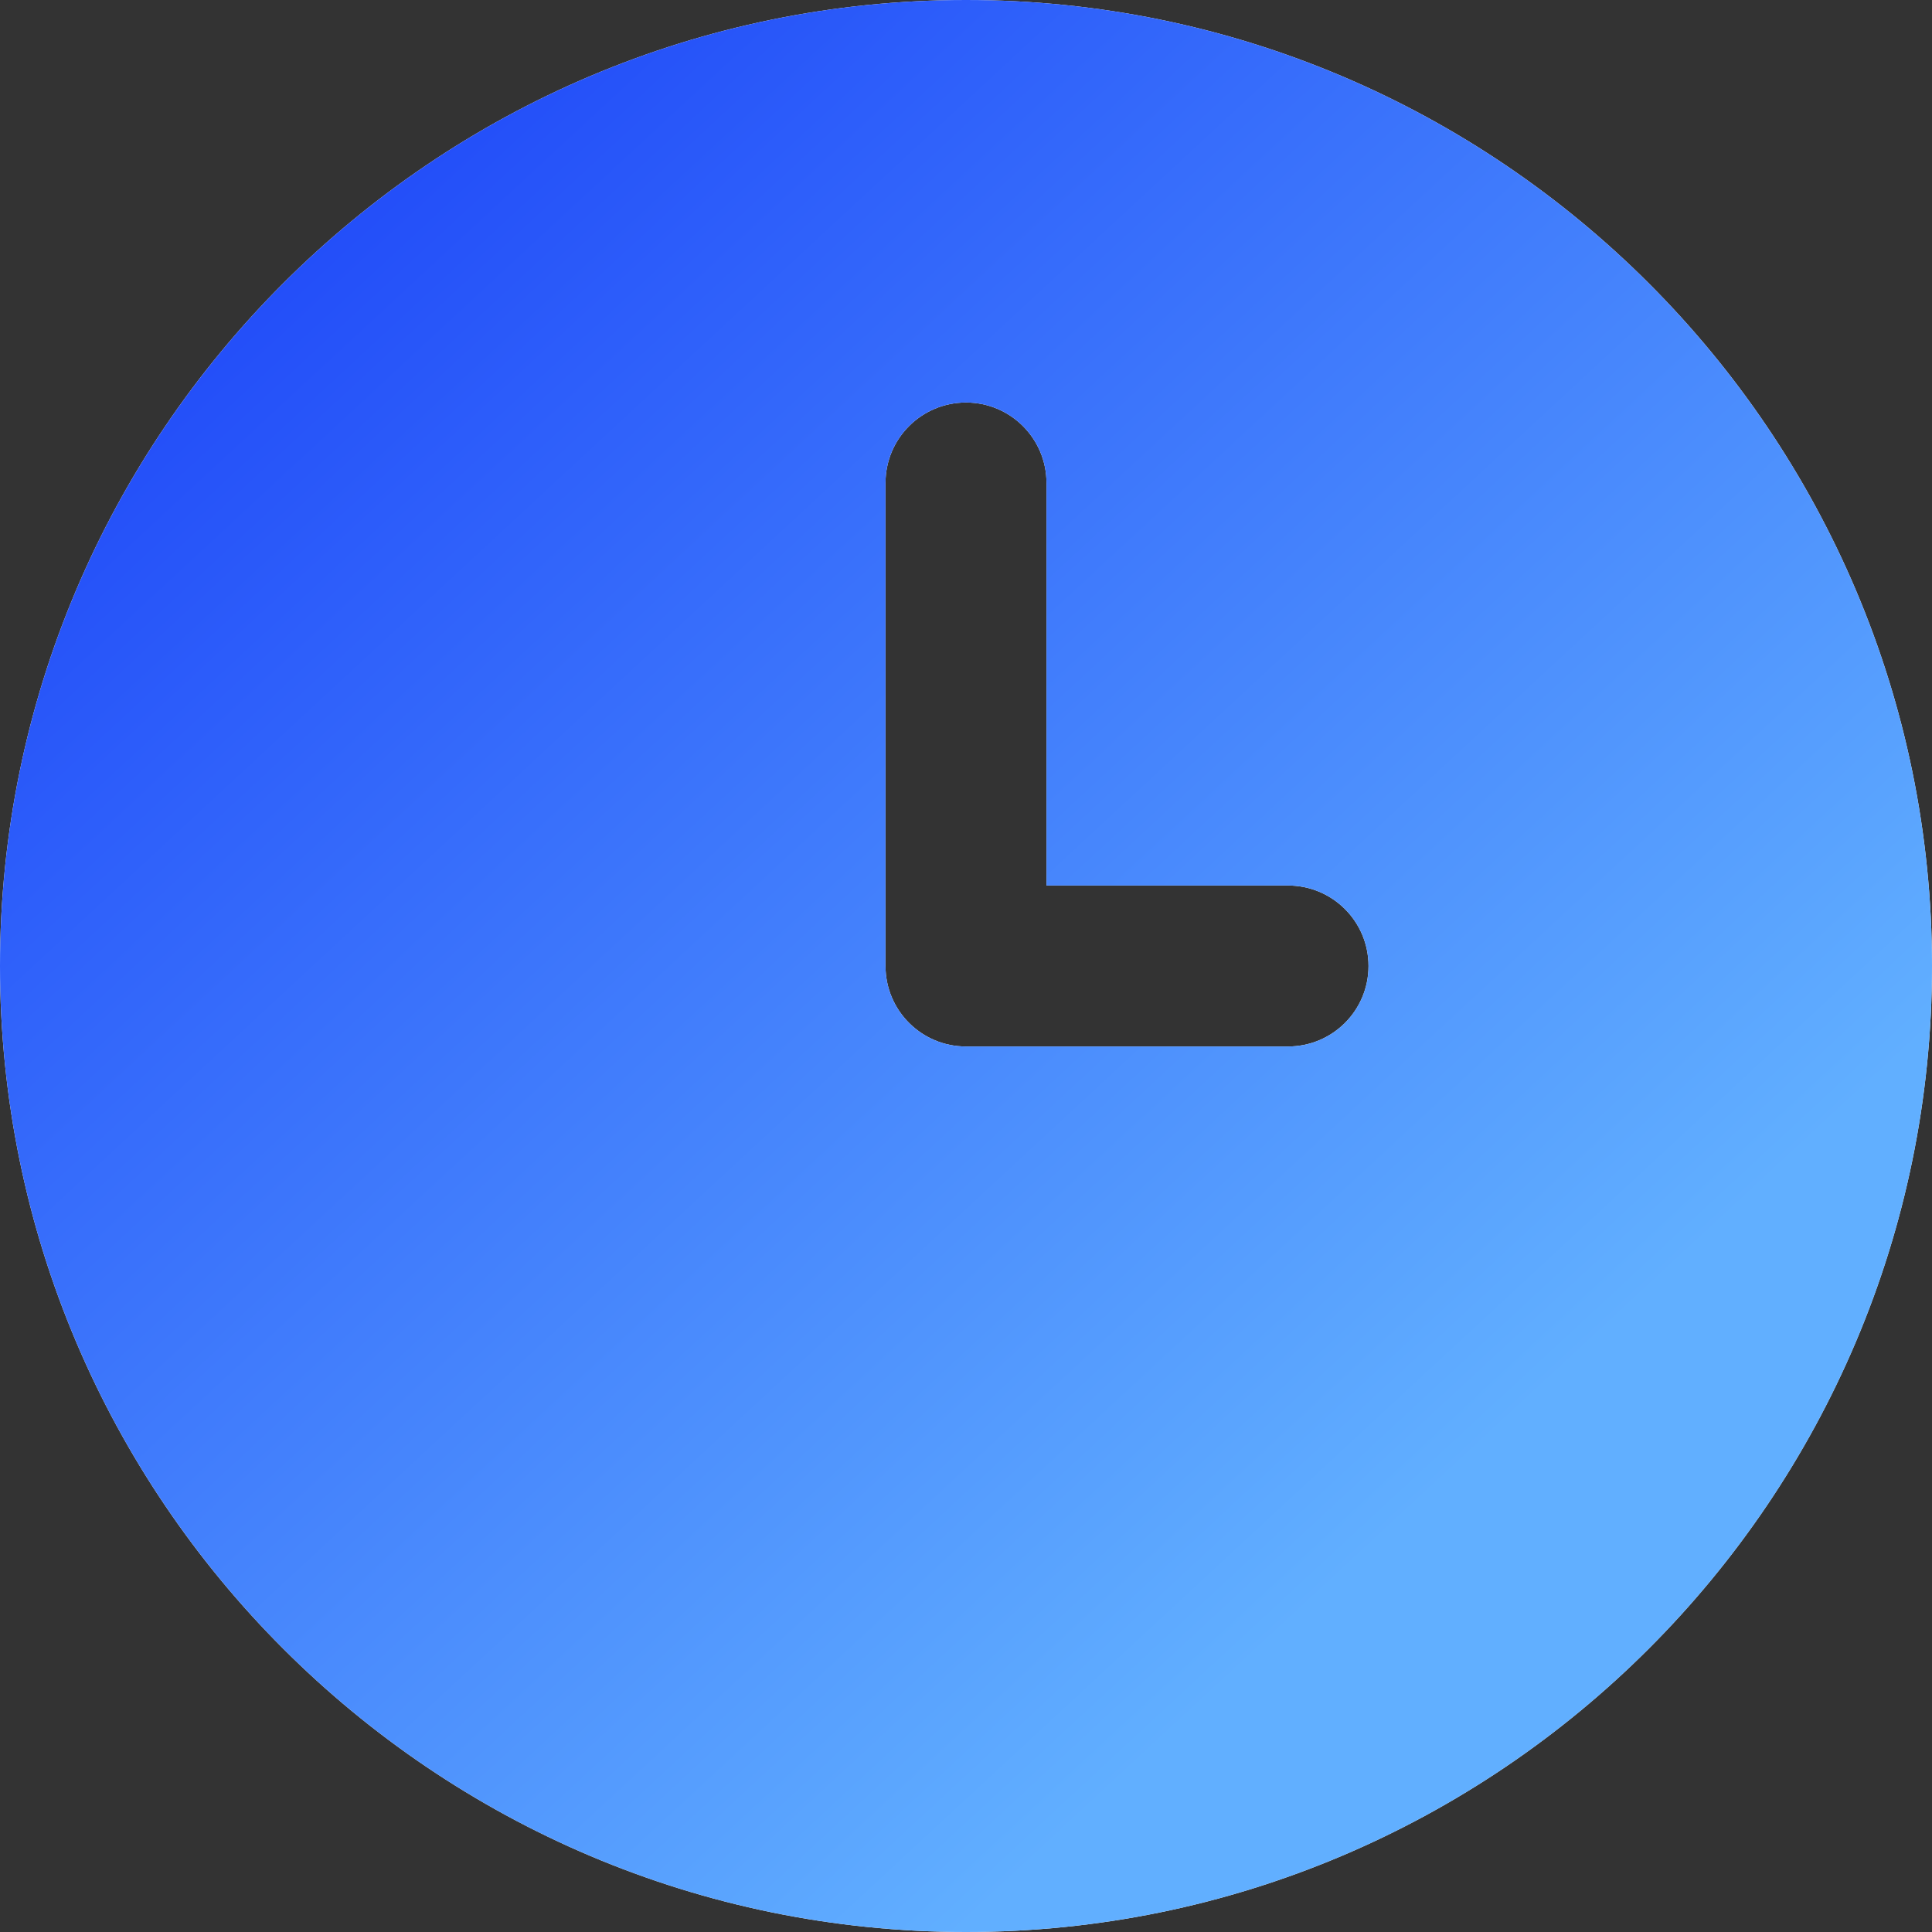 <?xml version="1.0" encoding="UTF-8"?> <svg xmlns="http://www.w3.org/2000/svg" width="50" height="50" viewBox="0 0 50 50" fill="none"><rect x="0" y="0" width="50" height="50" fill="#333333" stroke="none"/><g clip-path="url(#clip0_2113_7)"><path d="M25 0C11.215 0 0 11.215 0 25C0 38.785 11.215 50 25 50C38.785 50 50 38.785 50 25C50 11.215 38.785 0 25 0ZM33.333 27.083H25C23.85 27.083 22.917 26.152 22.917 25V12.5C22.917 11.348 23.85 10.417 25 10.417C26.15 10.417 27.083 11.348 27.083 12.5V22.917H33.333C34.485 22.917 35.417 23.848 35.417 25C35.417 26.152 34.485 27.083 33.333 27.083Z" fill="white"></path><path d="M25 0C11.215 0 0 11.215 0 25C0 38.785 11.215 50 25 50C38.785 50 50 38.785 50 25C50 11.215 38.785 0 25 0ZM33.333 27.083H25C23.85 27.083 22.917 26.152 22.917 25V12.5C22.917 11.348 23.85 10.417 25 10.417C26.15 10.417 27.083 11.348 27.083 12.5V22.917H33.333C34.485 22.917 35.417 23.848 35.417 25C35.417 26.152 34.485 27.083 33.333 27.083Z" fill="url(#paint0_linear_2113_7)"></path></g><defs><linearGradient id="paint0_linear_2113_7" x1="24.912" y1="50" x2="-7.962" y2="14.55" gradientUnits="userSpaceOnUse"><stop stop-color="#61AFFF"></stop><stop offset="1" stop-color="#1C43F8"></stop></linearGradient><clipPath id="clip0_2113_7"><rect width="50" height="50" fill="white"></rect></clipPath></defs></svg> 